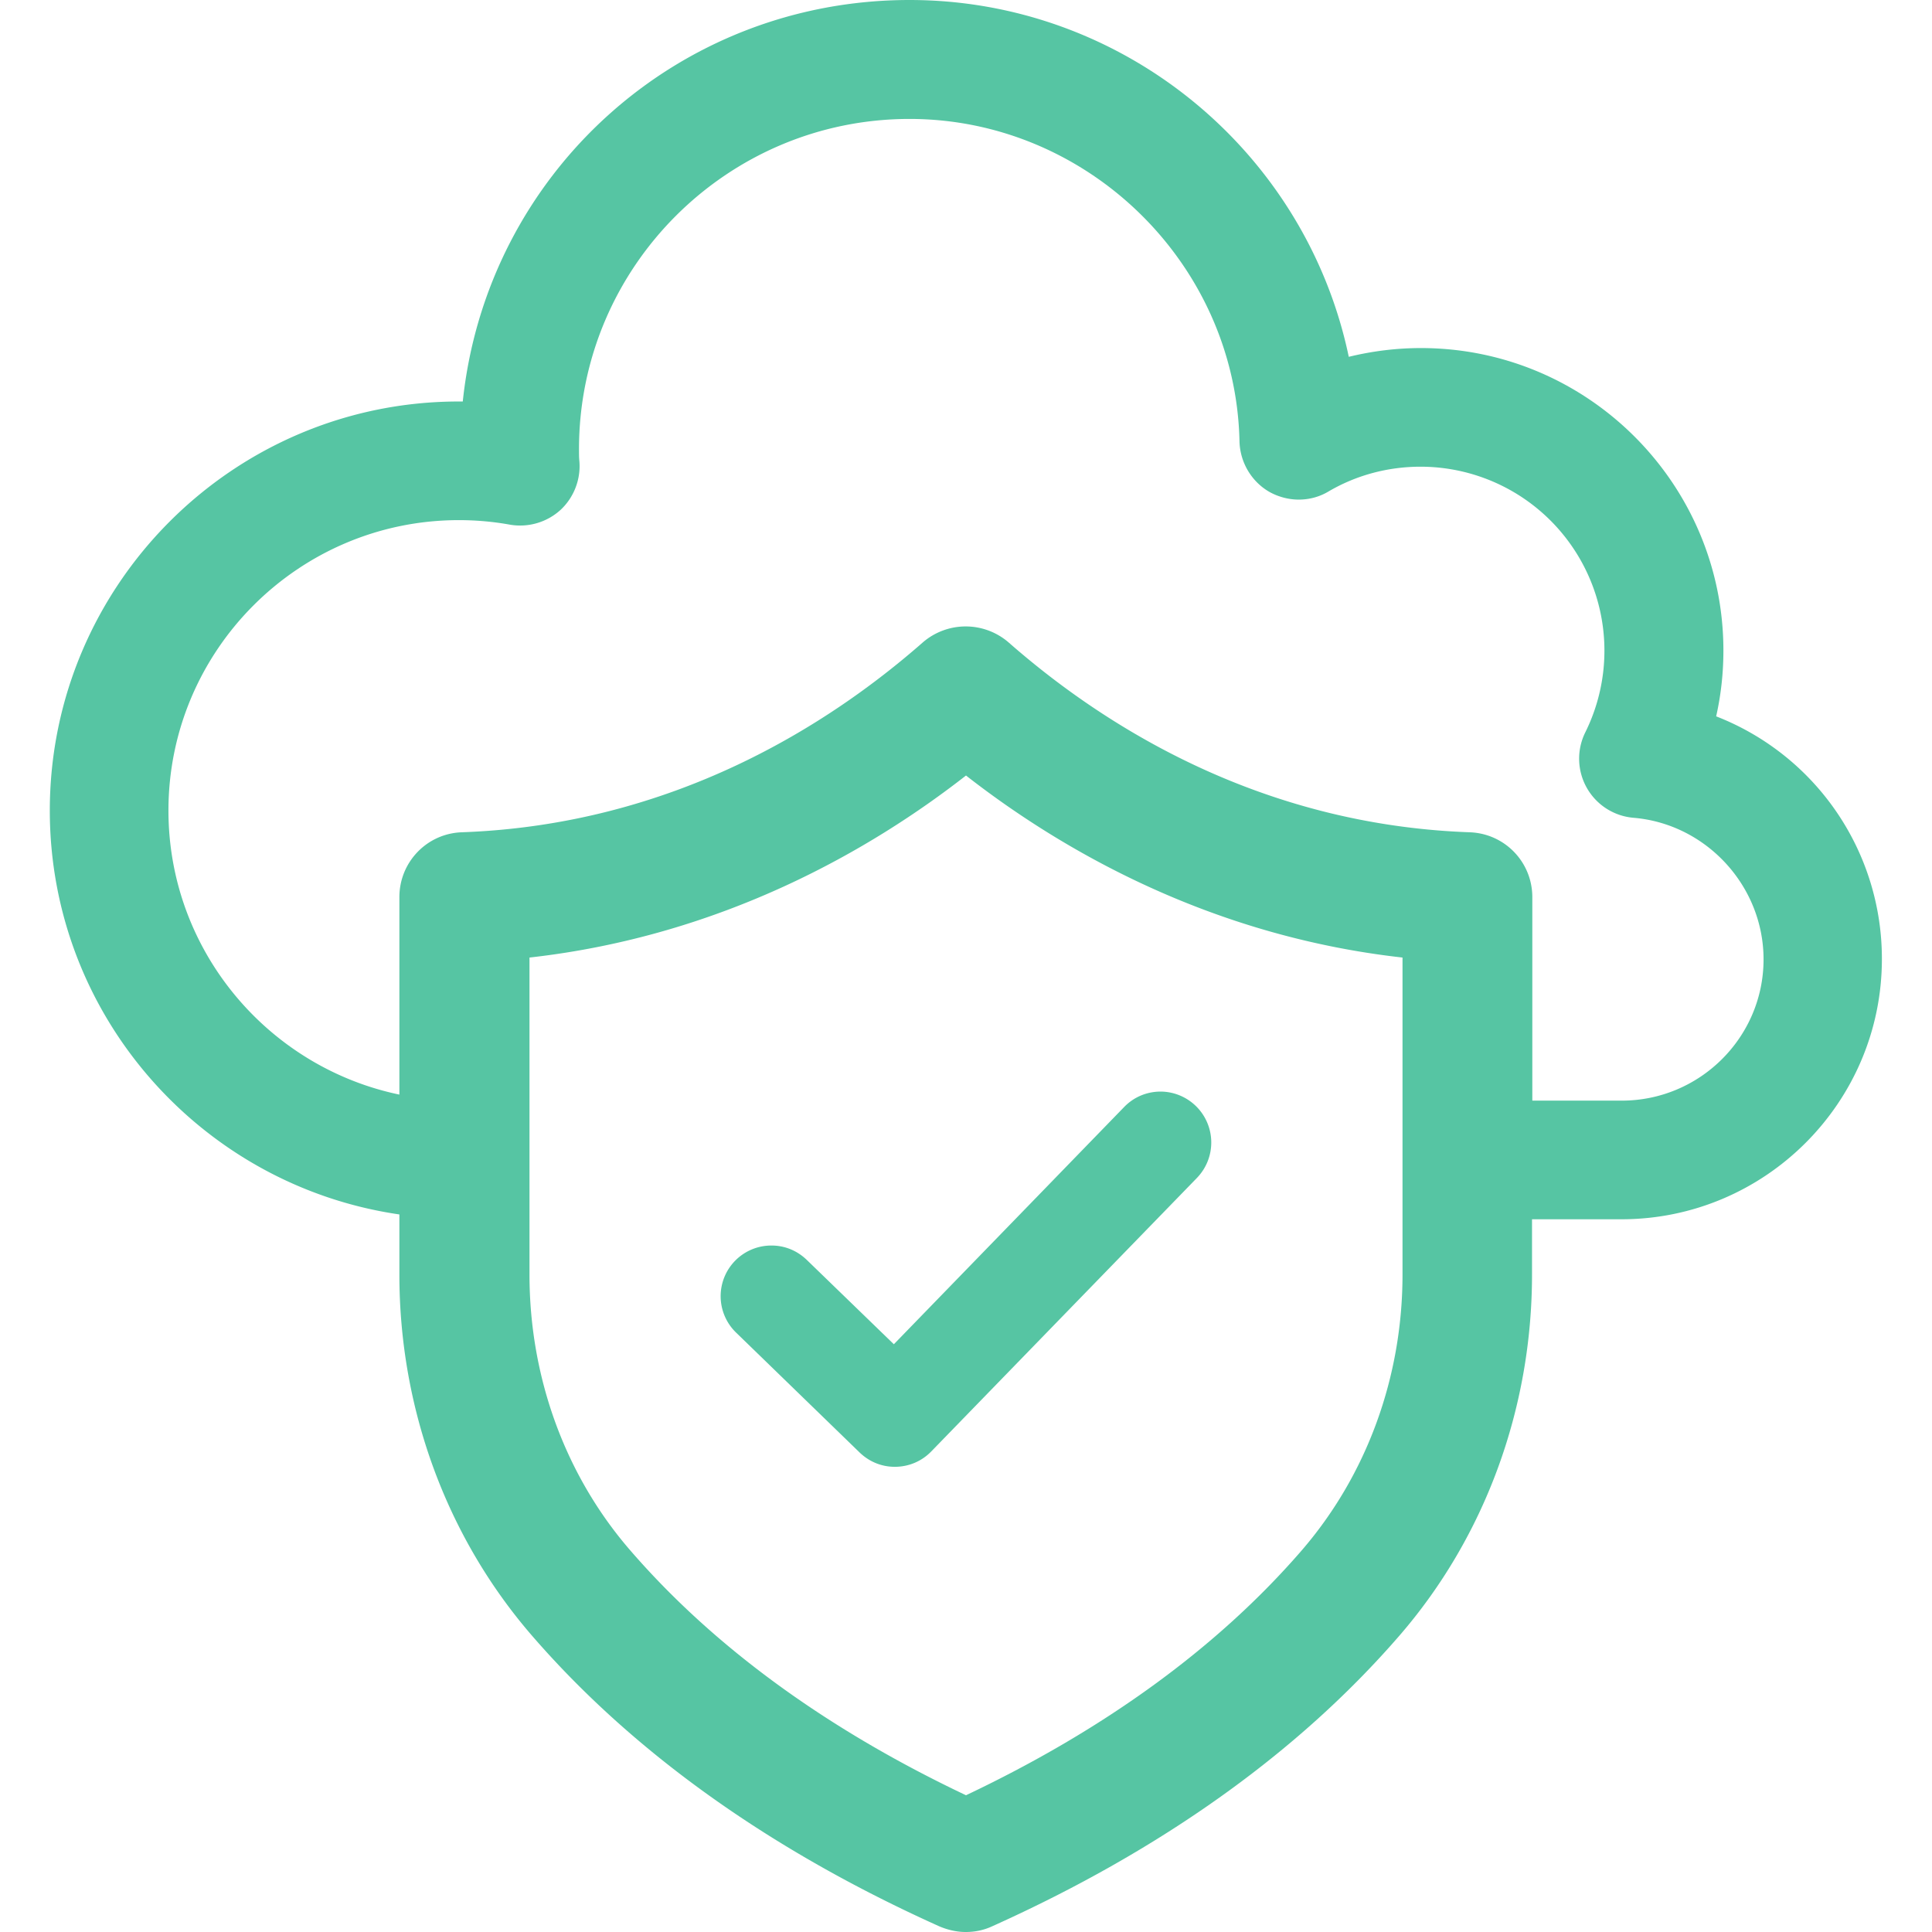 <svg xmlns="http://www.w3.org/2000/svg" viewBox="0 0 64 64" id="cloud-protection">
  <path fill="#56c5a3" d="M26.73 41.74c-.32-.31-.73-.48-1.17-.48a1.678 1.678 0 0 0-1.17 2.89l4.08 3.96c.32.31.73.48 1.17.48.46 0 .89-.18 1.21-.51l8.8-9.06a1.687 1.687 0 0 0-1.2-2.86c-.46 0-.89.18-1.21.51l-7.63 7.86-2.88-2.79z"/>
  <path fill="#56c5a3" d="M56.85 23.73c.16-.71.24-1.44.24-2.18 0-5.52-4.49-10.02-10.02-10.02-.81 0-1.61.1-2.39.29C43.25 5 37.19 0 30.13 0c-7.7 0-14.01 5.76-14.8 13.3h-.13c-7.47 0-13.55 6.08-13.55 13.55 0 6.8 5.04 12.43 11.58 13.38v1.99c0 4.44 1.56 8.69 4.39 11.96 3.35 3.87 7.89 7.11 13.49 9.63.28.12.58.19.88.19.31 0 .6-.06.88-.19 5.6-2.52 10.14-5.76 13.49-9.63 2.83-3.27 4.39-7.52 4.39-11.96v-1.83h2.96c4.76 0 8.63-3.87 8.63-8.62a8.613 8.613 0 0 0-5.49-8.04zM46.46 42.22c0 3.41-1.19 6.65-3.34 9.14-2.76 3.19-6.5 5.92-11.12 8.11-4.62-2.19-8.36-4.92-11.12-8.11-2.16-2.49-3.34-5.74-3.34-9.14v-10.5C23.97 31 28.9 28.11 32 25.69c3.1 2.42 8.03 5.31 14.46 6.03v10.5zm7.26-5.76h-2.96v-6.74c0-1.16-.91-2.11-2.08-2.15-6.99-.25-12.16-3.56-15.27-6.29a2.172 2.172 0 0 0-2.84 0c-3.11 2.73-8.28 6.04-15.27 6.29-1.16.04-2.07.99-2.07 2.15v6.54c-4.36-.91-7.65-4.78-7.65-9.41 0-5.31 4.32-9.62 9.62-9.62.57 0 1.14.05 1.69.15a1.99 1.99 0 0 0 1.68-.49c.45-.42.68-1.03.62-1.64-.01-.11-.01-.21-.01-.37 0-6.03 4.91-10.94 10.95-10.94 5.9 0 10.81 4.8 10.93 10.69.02.69.4 1.33 1 1.67.29.16.63.25.96.25.35 0 .69-.09.99-.27.92-.54 1.97-.82 3.05-.82a6.094 6.094 0 0 1 5.46 8.79 1.965 1.965 0 0 0 1.59 2.84c2.41.2 4.31 2.26 4.31 4.69 0 2.58-2.11 4.68-4.7 4.68z"/>
</svg>